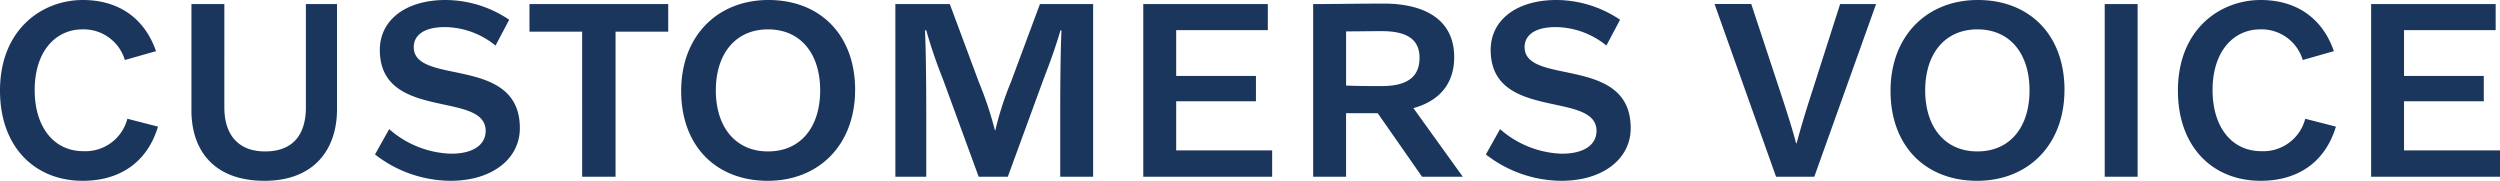 <svg xmlns="http://www.w3.org/2000/svg" width="414.666" height="29.988" viewBox="0 0 414.666 29.988">
  <path id="パス_63" data-name="パス 63" d="M23.226-9.618a7.185,7.185,0,0,1-7.308,5.376c-4.872,0-8.064-3.99-8.064-10.122,0-6.594,3.612-10.08,7.9-10.08a7.128,7.128,0,0,1,7.056,5.082l5.166-1.47c-1.932-5.586-6.342-8.484-12.138-8.484C9.114-29.316,2.1-24.486,2.1-14.28,2.1-5,7.812.672,15.834.672c6.174,0,10.71-3.108,12.474-8.988ZM39.312-28.644h-5.46V-11C33.852-4.578,37.38.672,45.99.672,54.012.672,58-4.326,58-11.214v-17.43H52.836v17.136c0,4.662-2.268,7.308-6.762,7.308-4.536,0-6.762-2.856-6.762-7.308ZM64.3-3.7A20.525,20.525,0,0,0,76.818.672c6.93,0,11.508-3.654,11.508-8.736,0-12.18-17.6-6.972-17.6-13.44,0-1.806,1.47-3.318,5.166-3.318a13.469,13.469,0,0,1,8.4,3.066l2.268-4.284A18.989,18.989,0,0,0,76.02-29.316c-6.72,0-10.92,3.4-10.92,8.274,0,11.886,17.556,6.72,17.556,13.44,0,2.142-1.848,3.78-5.754,3.78A16.293,16.293,0,0,1,66.654-7.9ZM98.658,0H104.2V-24.066h8.736v-4.578H89.922v4.578h8.736Zm39.48-14.322c0,6.09-3.234,10.122-8.652,10.122-5.376,0-8.652-4.032-8.652-10.122s3.276-10.122,8.652-10.122C134.9-24.444,138.138-20.412,138.138-14.322Zm5.8-.084c0-9.156-5.838-14.91-14.364-14.91-8.484,0-14.49,5.964-14.49,15.078,0,9.156,5.8,14.91,14.364,14.91C137.928.672,143.934-5.292,143.934-14.406ZM150.612,0h5.124V-10.08c0-6.8-.084-11.592-.21-14.2h.21a81.265,81.265,0,0,0,2.772,8.106L164.43,0h4.83l5.922-16.17c1.638-4.242,2.268-6.258,2.814-8.106h.168c-.126,2.6-.21,7.308-.21,14.2V0h5.46V-28.644h-8.82l-4.83,12.978A50.869,50.869,0,0,0,167.2-7.728h-.084a58.914,58.914,0,0,0-2.646-7.938l-4.83-12.978h-9.03ZM191.73,0h21.378V-4.368H197.19v-8.148h13.23v-4.2H197.19v-7.6h15.2v-4.326H191.73Zm53,0-8.19-11.382c4.242-1.176,6.762-3.99,6.762-8.442,0-6.468-5.208-8.9-11.718-8.9-3.36,0-8.526.084-11.676.084V0h5.46V-10.542h5.25L237.972,0ZM225.372-24.108c1.848,0,3.612-.042,5.964-.042,5.04,0,6.216,2.1,6.216,4.41,0,2.688-1.428,4.7-6.258,4.7-1.806,0-4.074,0-5.922-.084ZM248.556-3.7A20.525,20.525,0,0,0,261.072.672c6.93,0,11.508-3.654,11.508-8.736,0-12.18-17.6-6.972-17.6-13.44,0-1.806,1.47-3.318,5.166-3.318a13.469,13.469,0,0,1,8.4,3.066l2.268-4.284a18.989,18.989,0,0,0-10.542-3.276c-6.72,0-10.92,3.4-10.92,8.274,0,11.886,17.556,6.72,17.556,13.44,0,2.142-1.848,3.78-5.754,3.78A16.293,16.293,0,0,1,250.908-7.9ZM303.03,0l10.248-28.644h-5.964L302.694-14.2c-1.344,4.116-2.058,6.678-2.6,8.652h-.084c-.546-2.1-1.26-4.41-2.646-8.61l-4.788-14.49h-6.09L296.688,0Zm35.7-14.322c0,6.09-3.234,10.122-8.652,10.122-5.376,0-8.652-4.032-8.652-10.122s3.276-10.122,8.652-10.122C335.5-24.444,338.73-20.412,338.73-14.322Zm5.8-.084c0-9.156-5.838-14.91-14.364-14.91-8.484,0-14.49,5.964-14.49,15.078,0,9.156,5.8,14.91,14.364,14.91C338.52.672,344.526-5.292,344.526-14.406ZM351.2,0h5.46V-28.644H351.2Zm33.264-9.618a7.185,7.185,0,0,1-7.308,5.376c-4.872,0-8.064-3.99-8.064-10.122,0-6.594,3.612-10.08,7.9-10.08a7.128,7.128,0,0,1,7.056,5.082l5.166-1.47c-1.932-5.586-6.342-8.484-12.138-8.484-6.72,0-13.734,4.83-13.734,15.036C363.342-5,369.054.672,377.076.672c6.174,0,10.71-3.108,12.474-8.988ZM395.388,0h21.378V-4.368H400.848v-8.148h13.23v-4.2h-13.23v-7.6h15.2v-4.326H395.388Z" transform="translate(-2.1 29.316)" fill="#1b365d"/>
</svg>
